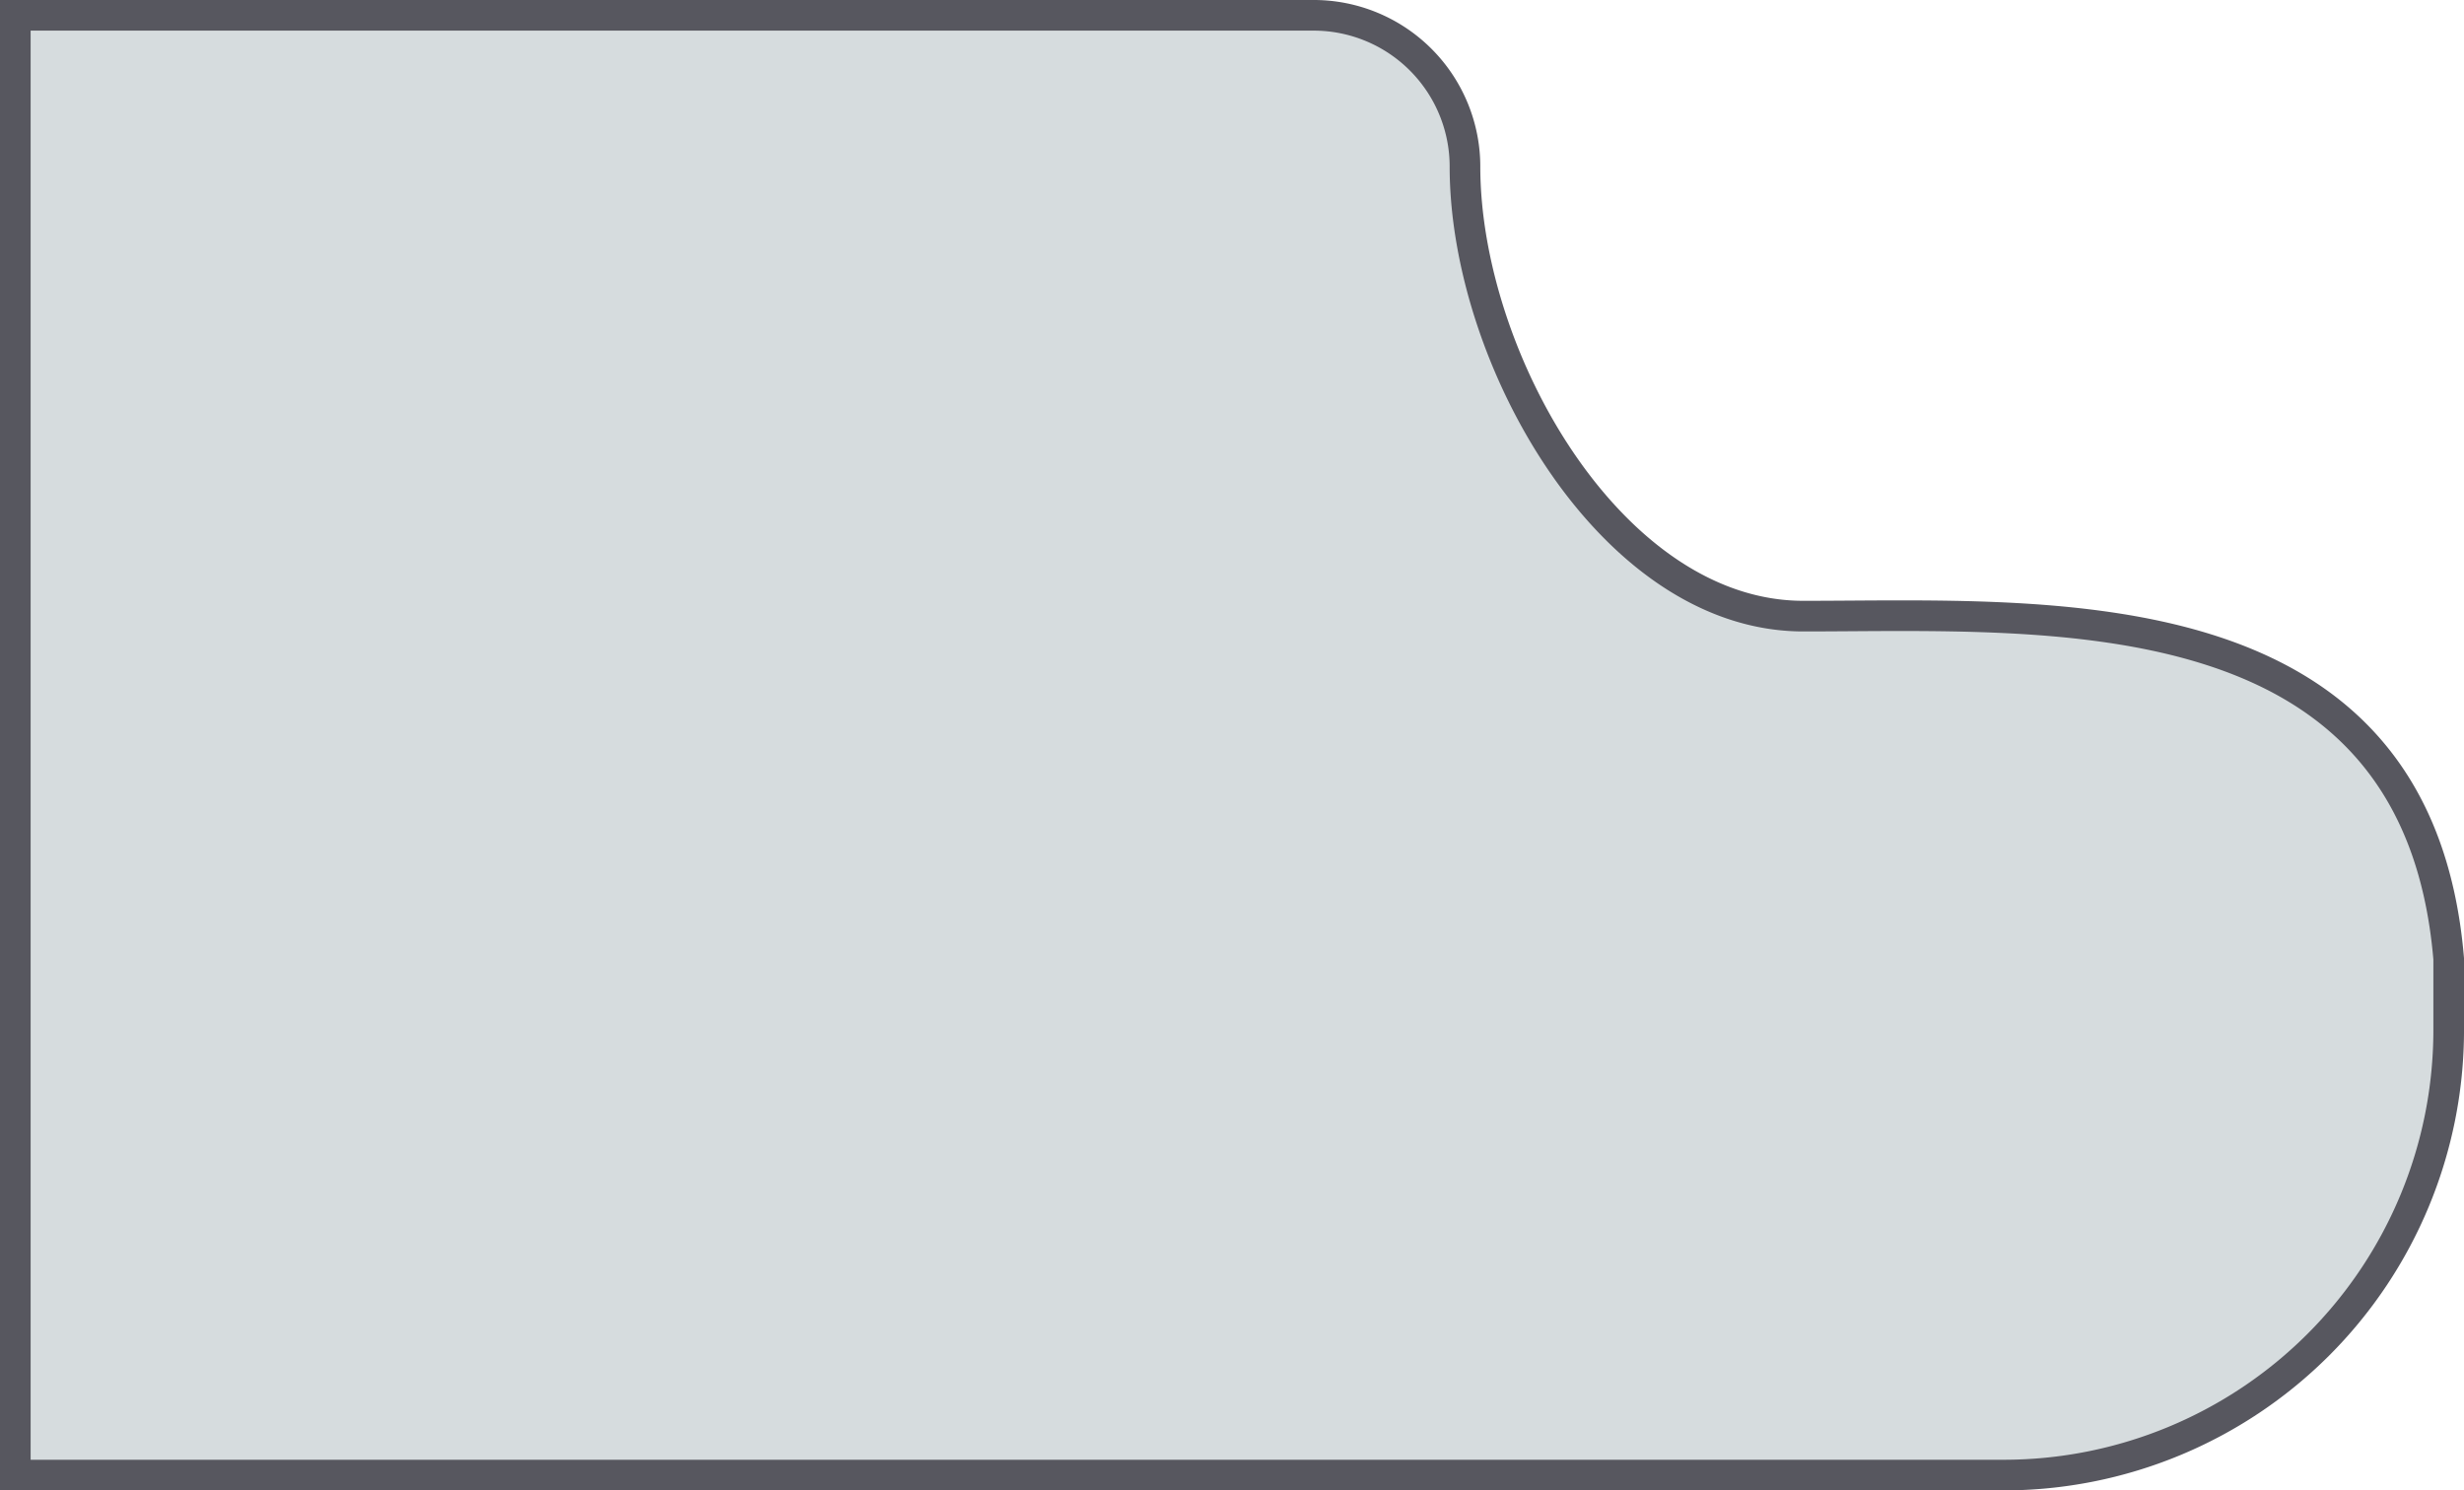 <svg xmlns="http://www.w3.org/2000/svg" viewBox="0 0 138.39 83.72"><title>Asset 10</title><g id="Layer_2" data-name="Layer 2"><g id="Layer_1-2" data-name="Layer 1"><path d="M112.53,82.86H.86V.86H73.78a8.5,8.5,0,0,1,8.5,8.5h0c0,10.77,8.23,25.25,19,25.25h0c13.81,0,34.5-1.5,36.25,19.25v4A25,25,0,0,1,112.53,82.86Z" style="fill:#d6dcde;stroke:#57575f;stroke-miterlimit:10;stroke-width:1.721px"/></g></g></svg>